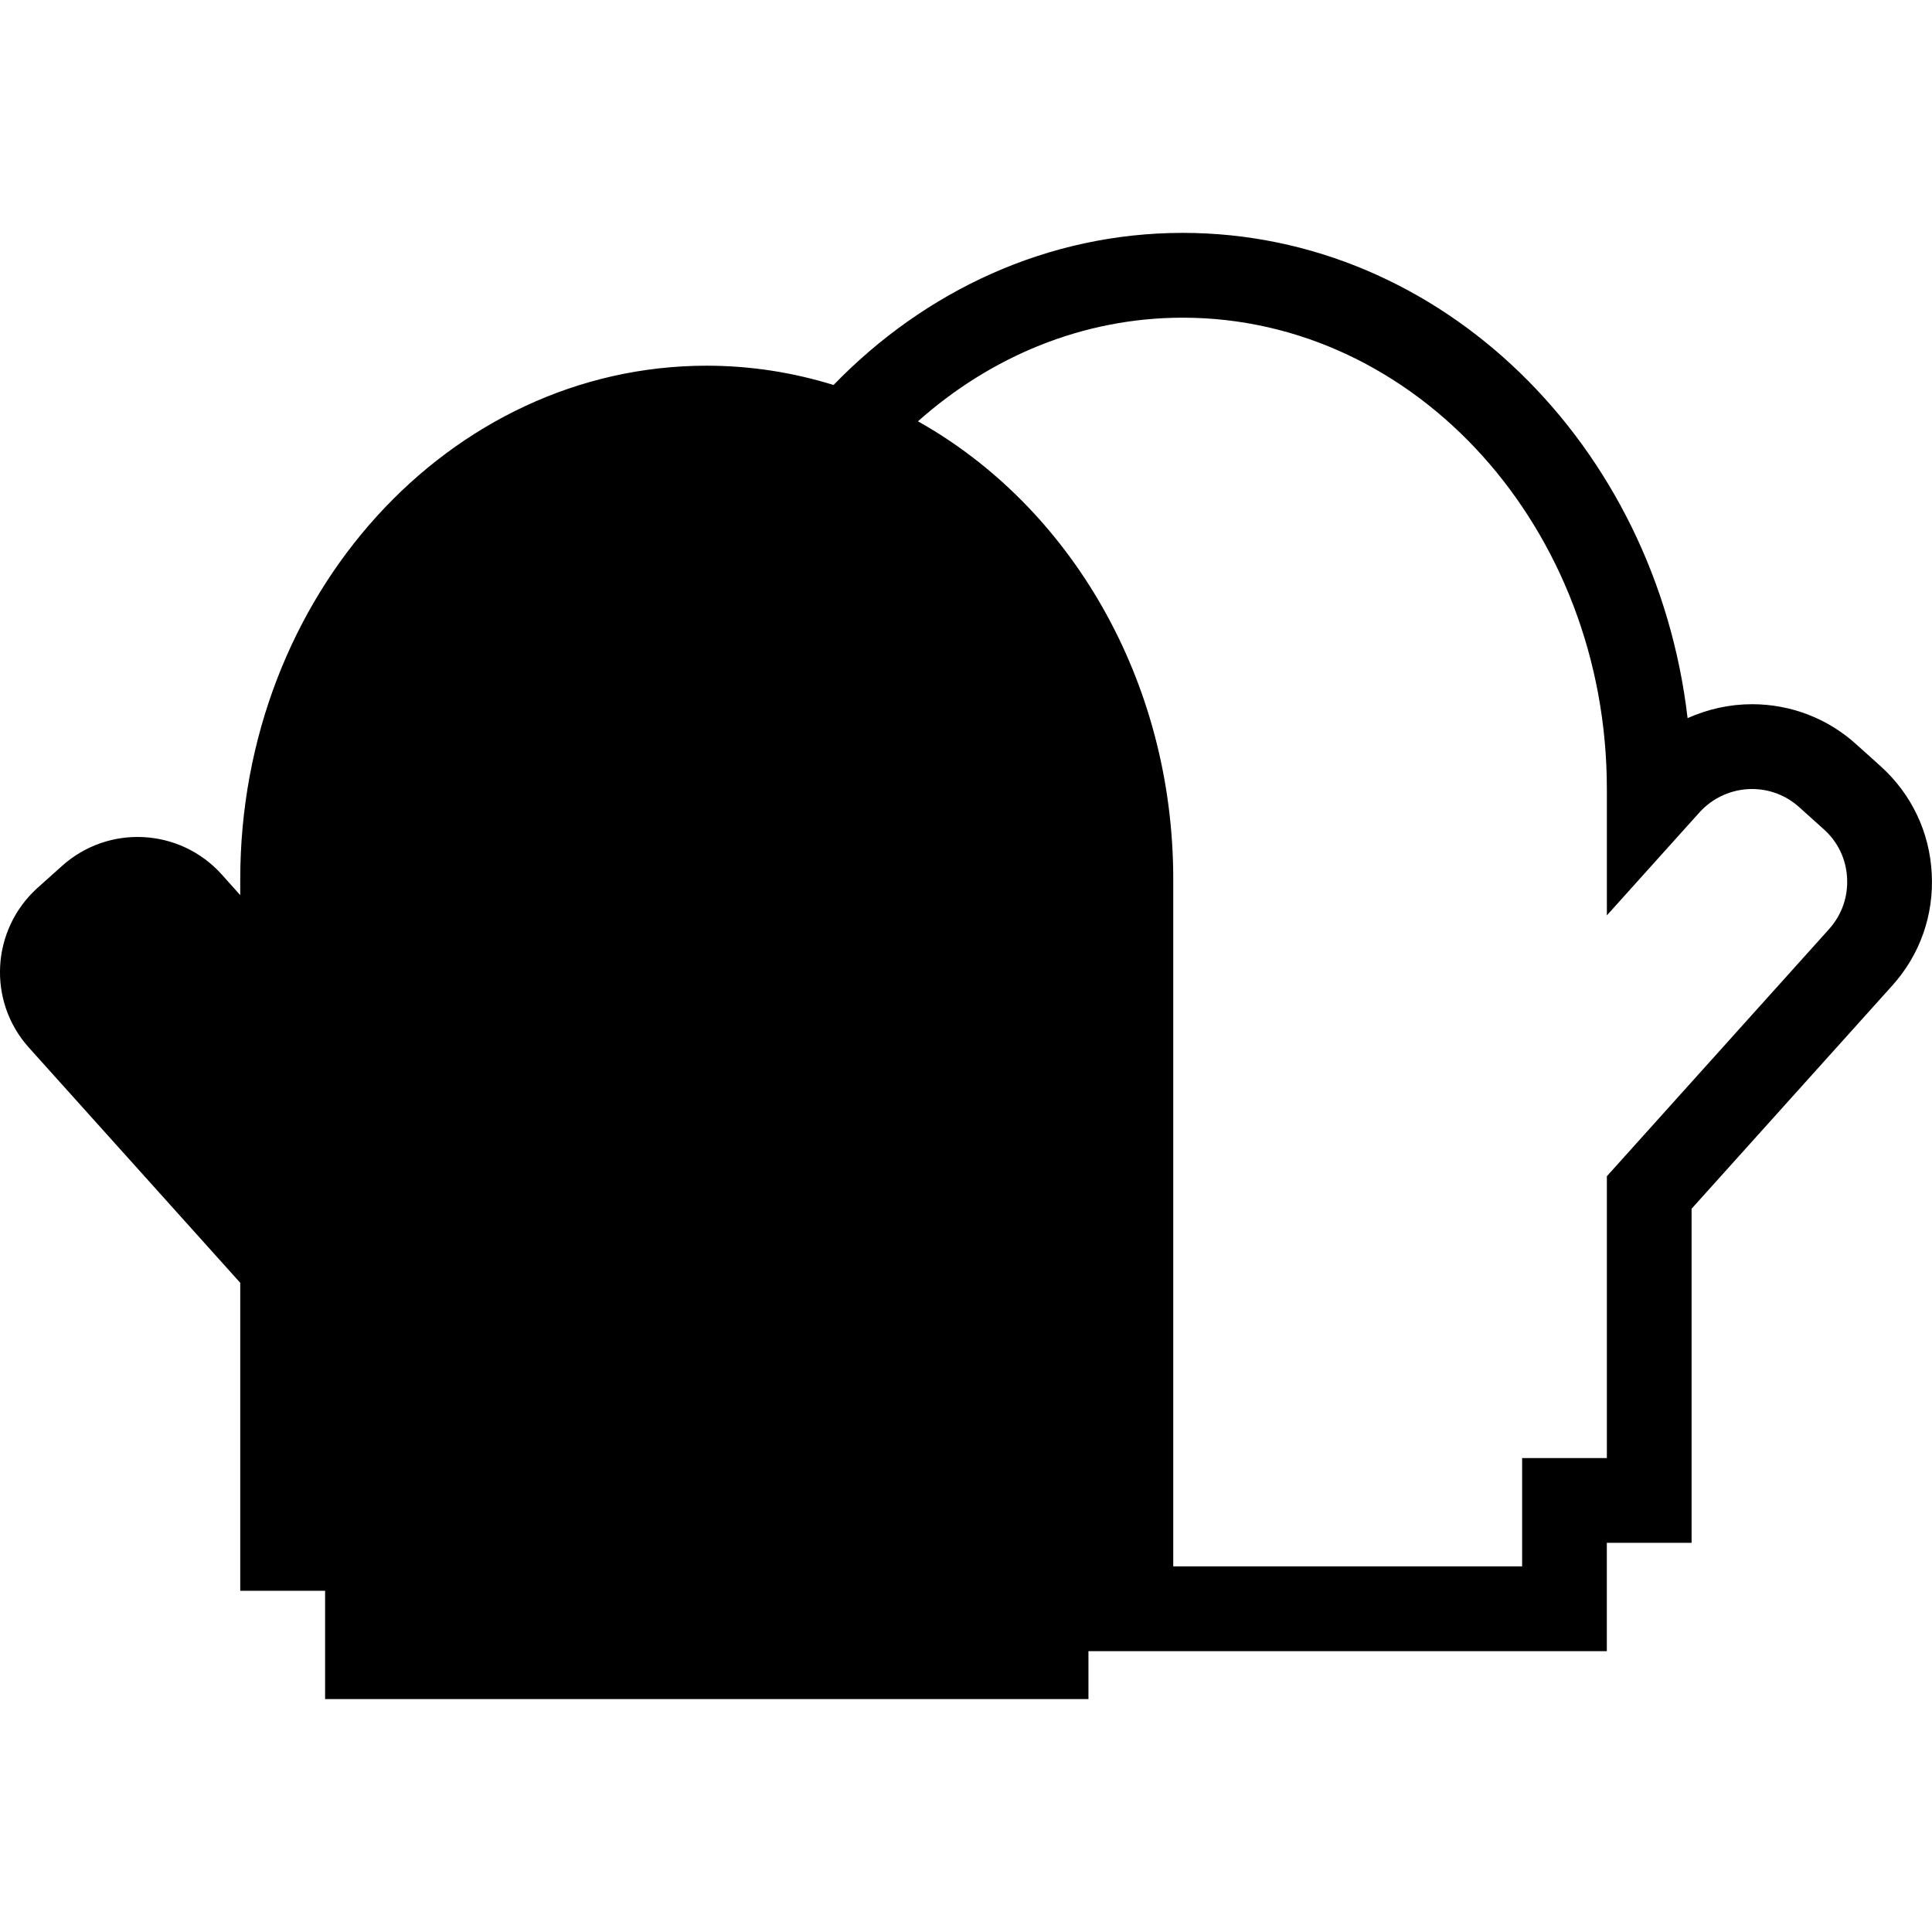 <?xml version="1.0" encoding="iso-8859-1"?>
<!-- Uploaded to: SVG Repo, www.svgrepo.com, Generator: SVG Repo Mixer Tools -->
<svg fill="#000000" height="800px" width="800px" version="1.1" id="Capa_1" xmlns="http://www.w3.org/2000/svg" xmlns:xlink="http://www.w3.org/1999/xlink" 
	 viewBox="0 0 48.25 48.25" xml:space="preserve">
<g>
	<g id="b176_oven_glove">
		<path d="M48.243,21.812c-0.053-1.033-0.508-1.986-1.28-2.68l-0.613-0.551c-0.712-0.643-1.635-0.994-2.593-0.994
			c-0.563,0-1.109,0.123-1.611,0.348C41.35,11.109,36,5.816,29.538,5.816c-3.374,0-6.442,1.447-8.721,3.799
			c-1.005-0.312-2.068-0.482-3.167-0.482C11.219,9.133,6,14.877,6,21.961v0.395l-0.463-0.518c-1.045-1.16-2.829-1.254-3.989-0.211
			l-0.611,0.547c-1.16,1.047-1.257,2.83-0.215,3.99L6,32.037v7.691h2.119v2.705h19.064v-1.197h12.946v-2.705h2.117v-8.344
			l5.009-5.57C47.95,23.847,48.301,22.849,48.243,21.812z M45.68,23.203l-5.55,6.172v7.039h-2.116v2.705h-8.713V21.961
			c0-4.996-2.592-9.318-6.376-11.439c1.814-1.615,4.113-2.588,6.613-2.588c5.84,0,10.592,5.281,10.592,11.771v3.156l2.313-2.572
			c0.332-0.369,0.812-0.584,1.313-0.584c0.434,0,0.854,0.16,1.177,0.453l0.613,0.551c0.352,0.314,0.56,0.746,0.583,1.217
			C46.156,22.398,45.996,22.849,45.68,23.203z"/>
	</g>
	<g id="Capa_1_140_">
	</g>
</g>
</svg>